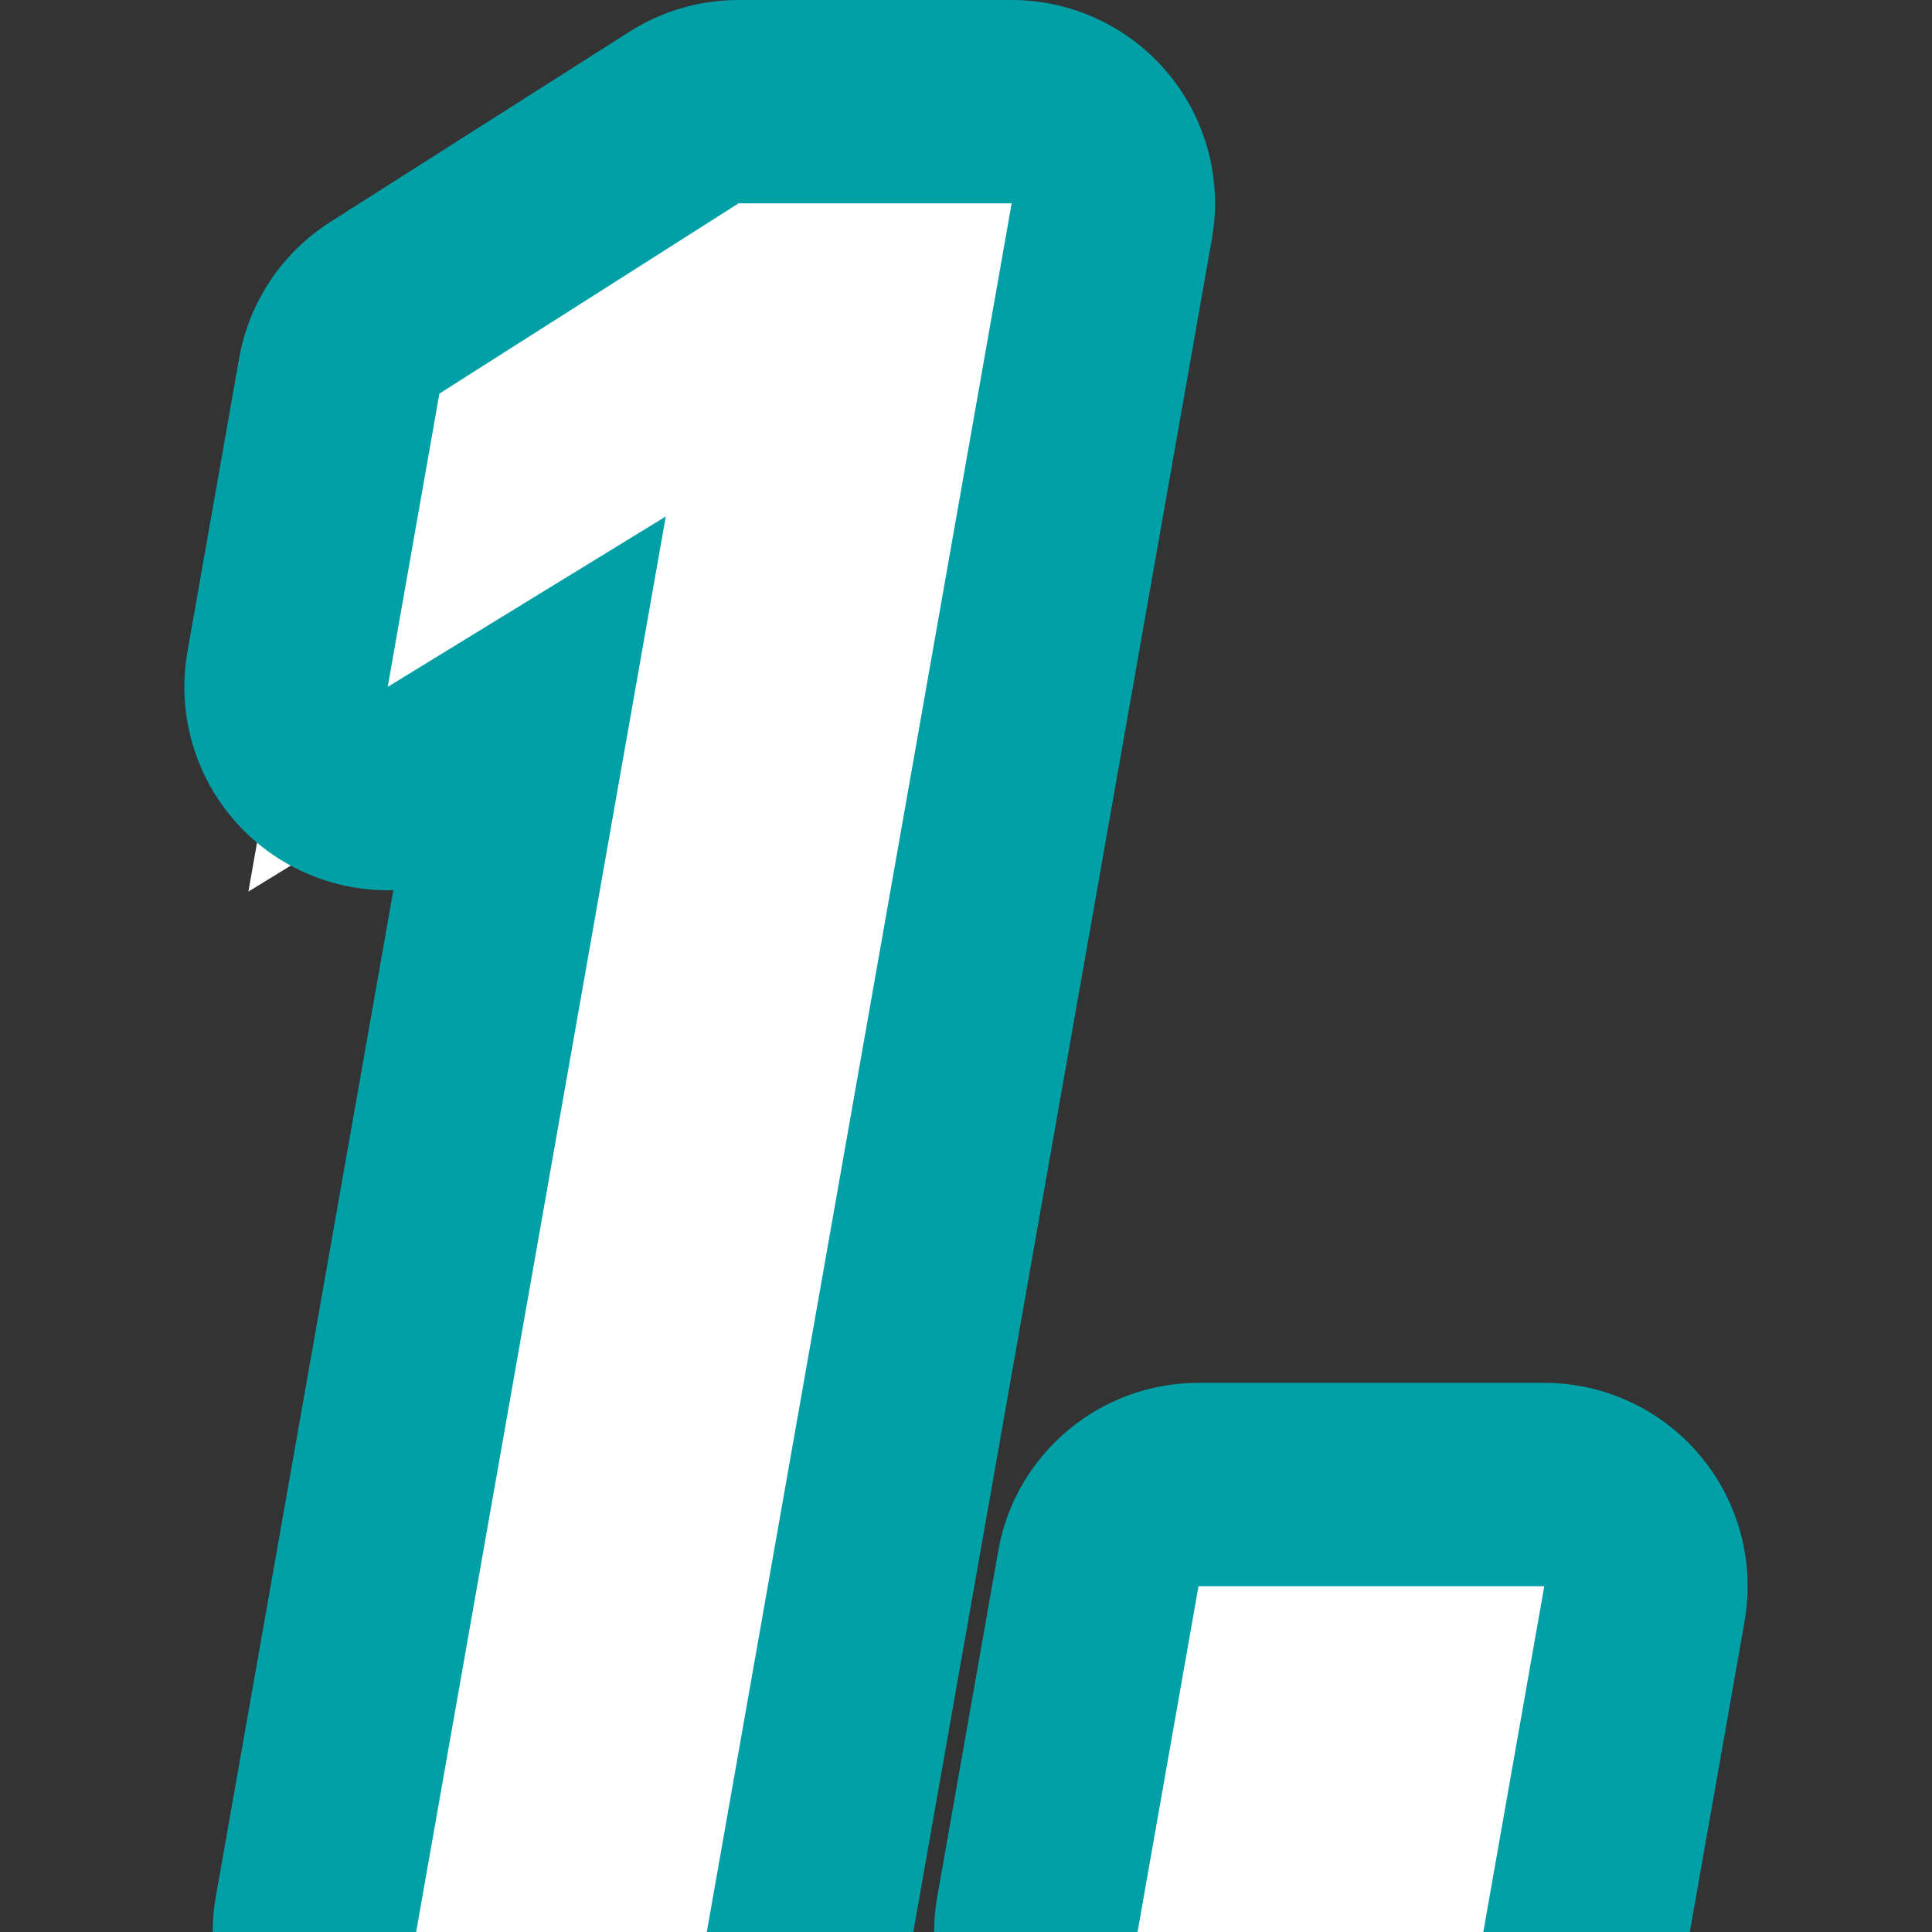 <svg xmlns="http://www.w3.org/2000/svg" xmlns:xlink="http://www.w3.org/1999/xlink" width="38" height="38" viewBox="0 0 38 38">
  <rect x="0" y="0" width="38" height="38" fill="#333333" stroke="none"/>
  <defs>
    <clipPath id="clip-path">
      <rect id="長方形_2719" data-name="長方形 2719" width="38" height="38" transform="translate(28 10721.995)" fill="none" stroke="#707070" stroke-width="1"/>
    </clipPath>
  </defs>
  <g id="No" transform="translate(-28 -10721.995)" clip-path="url(#clip-path)">
    <g id="グループ_635" data-name="グループ 635" transform="translate(35.626 10725.995)">
      <g id="パス_1169" data-name="パス 1169" transform="translate(0 -0.185)" fill="#fff" stroke-linejoin="round">
        <path d="M 7.954 36.185 L 6.276 36.185 L 0.559 36.185 L -1.825 36.185 L -1.411 33.838 L 2.728 10.369 L 1.045 11.4 L -2.74 13.721 L -1.97 9.348 L -0.953 3.58 L -0.801 2.713 L -0.057 2.24 L 5.826 -1.503 L 6.317 -1.815 L 6.9 -1.815 L 12.272 -1.815 L 14.656 -1.815 L 14.242 0.532 L 8.245 34.532 L 7.954 36.185 Z" stroke="none"/>
        <path d="M 6.276 34.185 L 12.272 0.185 L 6.9 0.185 L 1.016 3.927 L 2.253875663882354e-06 9.695 L 5.469 6.343 L 0.559 34.185 L 6.276 34.185 M 6.276 38.185 L 0.559 38.185 C -0.624 38.185 -1.746 37.662 -2.506 36.756 C -3.266 35.85 -3.586 34.655 -3.381 33.49 L 0.111 13.694 C -0.713 13.716 -1.541 13.485 -2.251 13.002 C -3.552 12.117 -4.212 10.551 -3.939 9.001 L -2.923 3.233 C -2.728 2.128 -2.078 1.155 -1.131 0.552 L 4.753 -3.19 C 5.394 -3.598 6.139 -3.815 6.9 -3.815 L 12.272 -3.815 C 13.455 -3.815 14.576 -3.292 15.337 -2.386 C 16.097 -1.48 16.417 -0.285 16.211 0.88 L 10.215 34.88 C 9.878 36.791 8.217 38.185 6.276 38.185 Z" stroke="none" fill="#01a0a7"/>
      </g>
      <g id="パス_1170" data-name="パス 1170" transform="translate(8.624 15.72)" fill="#fff" stroke-linejoin="round">
        <path d="M 14.603 20.28 L 12.925 20.28 L 6.124 20.28 L 3.74 20.28 L 4.154 17.933 L 5.354 11.132 L 5.645 9.479 L 7.323 9.479 L 14.124 9.479 L 16.508 9.479 L 16.094 11.826 L 14.894 18.627 L 14.603 20.28 Z" stroke="none"/>
        <path d="M 12.925 18.28 L 14.124 11.479 L 7.323 11.479 L 6.124 18.28 L 12.925 18.28 M 12.925 22.28 L 6.124 22.28 C 4.942 22.28 3.82 21.757 3.06 20.851 C 2.3 19.945 1.979 18.75 2.185 17.585 L 3.384 10.784 C 3.721 8.873 5.382 7.479 7.323 7.479 L 14.124 7.479 C 15.306 7.479 16.428 8.002 17.188 8.908 C 17.948 9.814 18.269 11.009 18.063 12.174 L 16.864 18.975 C 16.527 20.886 14.866 22.28 12.925 22.28 Z" stroke="none" fill="#01a0a7"/>
      </g>
    </g>
  </g>
</svg>
